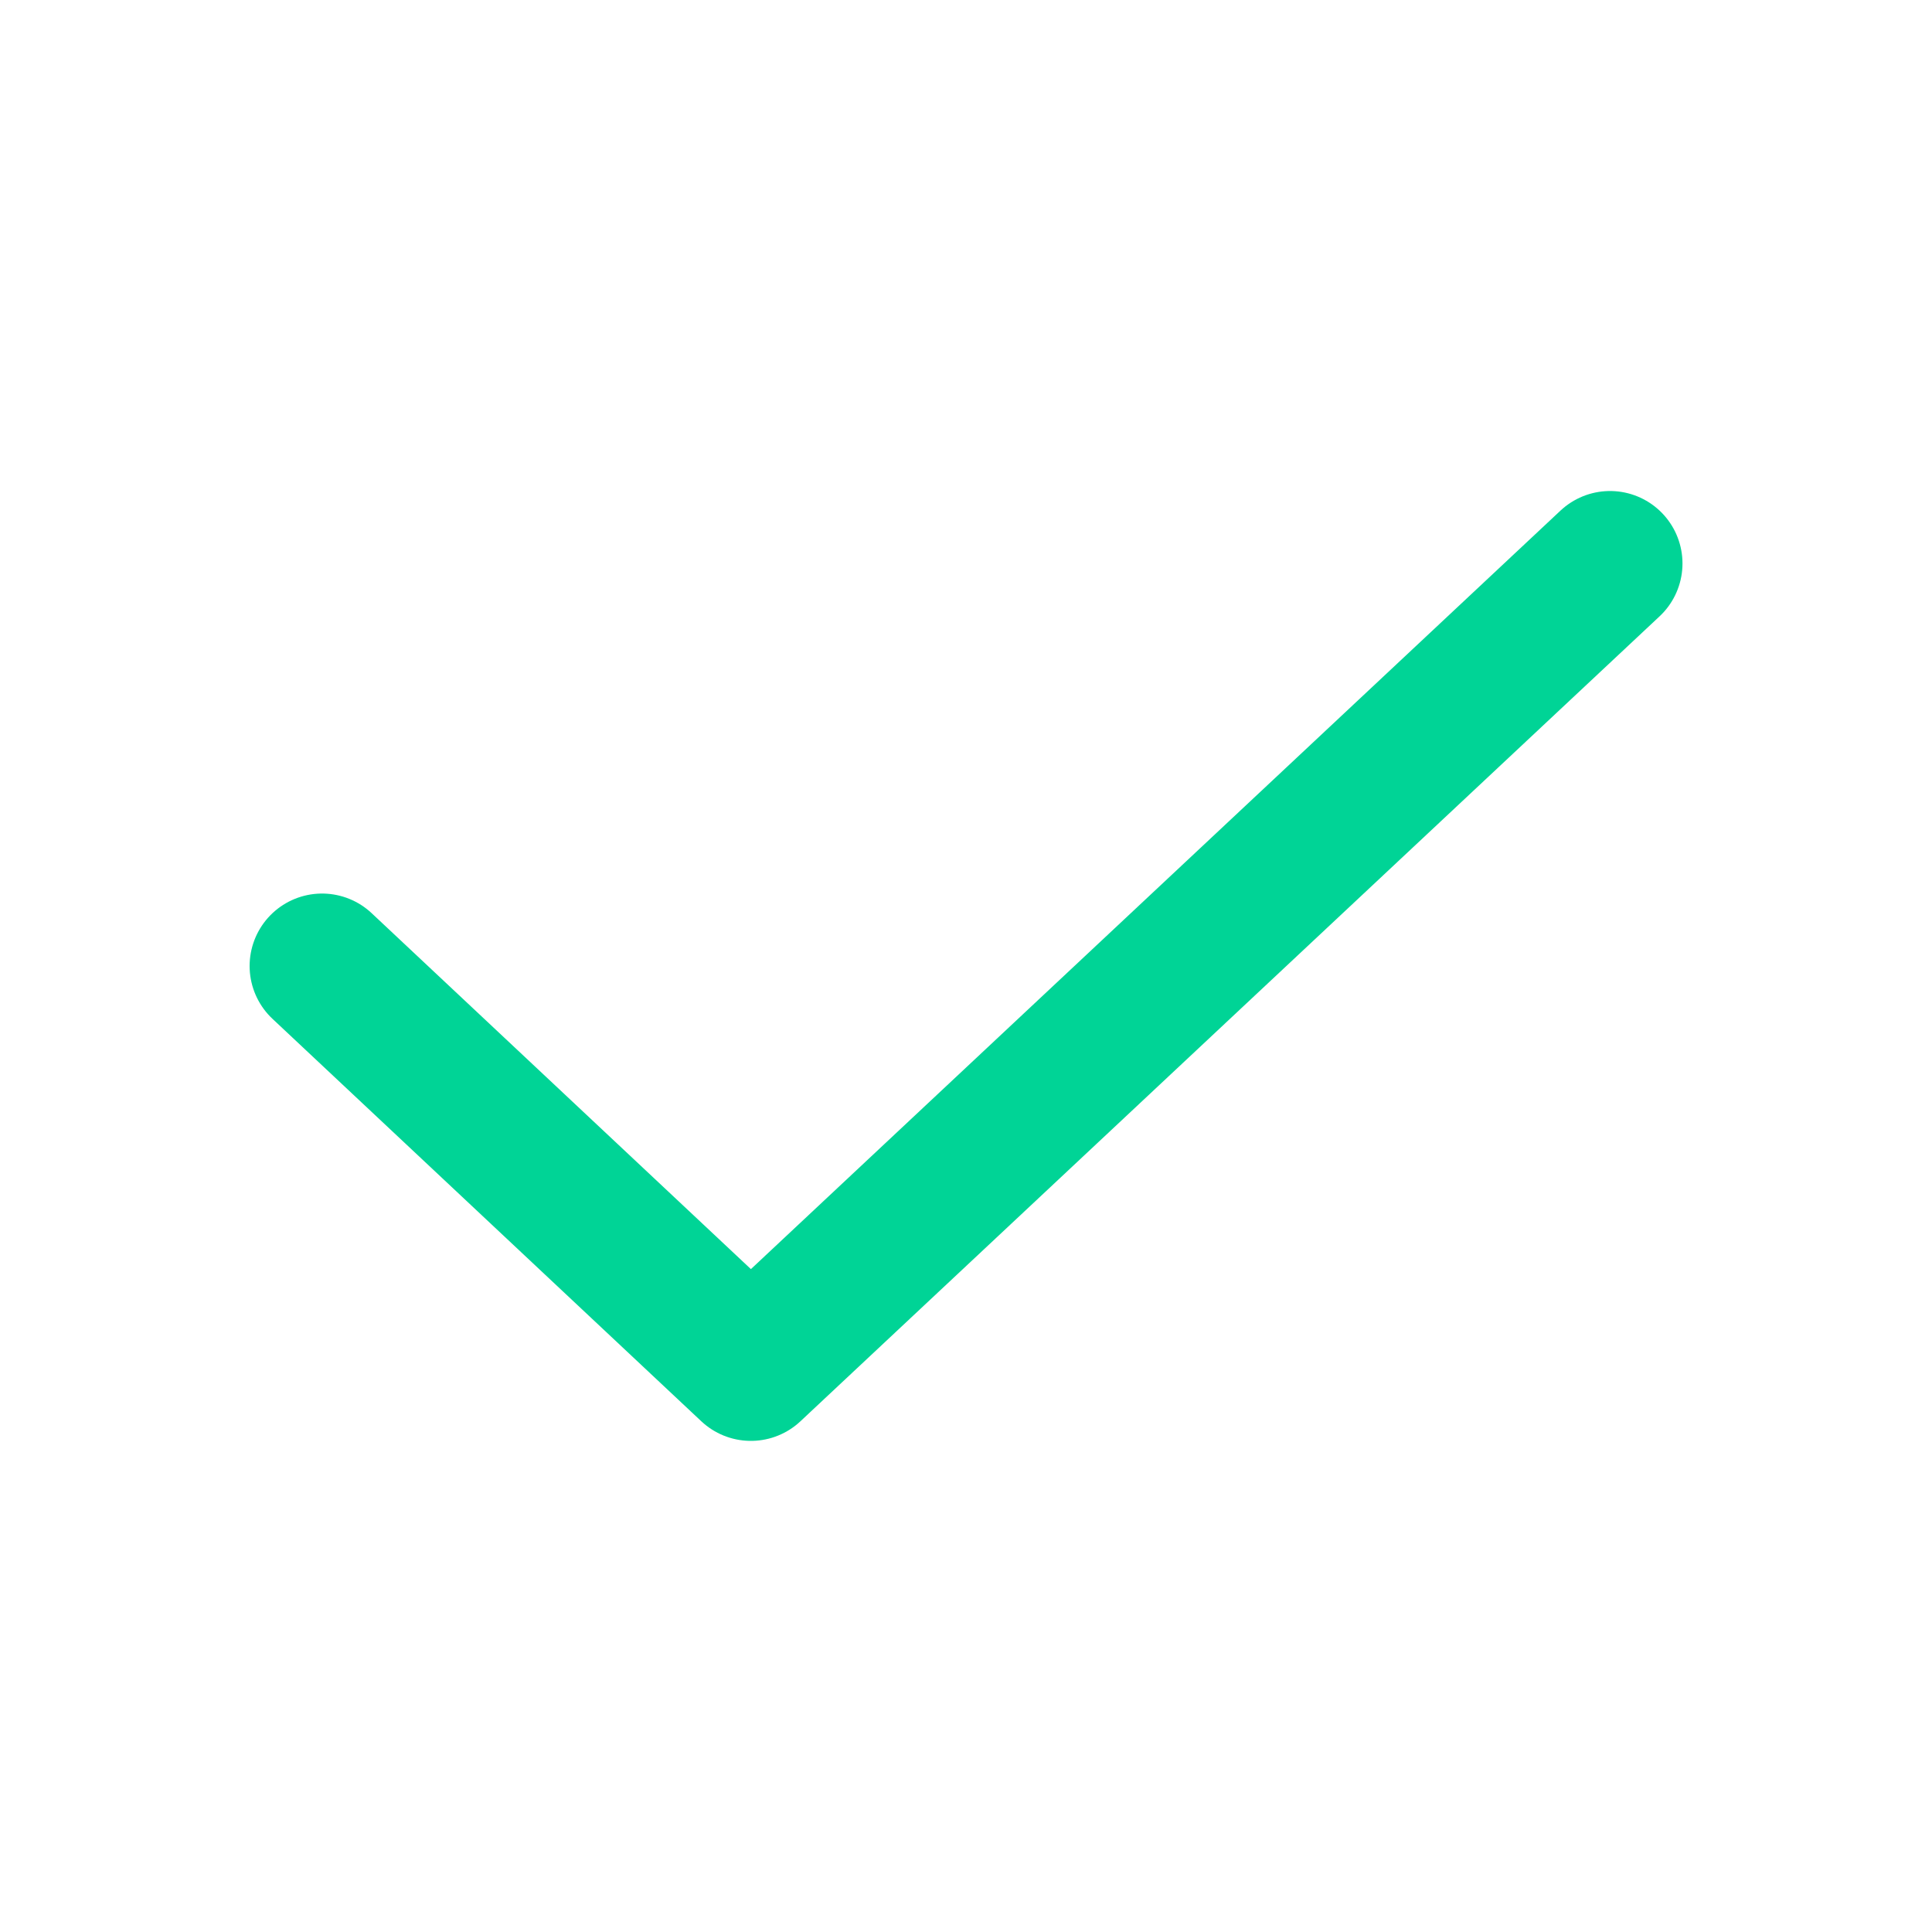 <svg width="20" height="20" viewBox="0 0 20 20" fill="none" xmlns="http://www.w3.org/2000/svg">
<path d="M3.334 10L7.773 14.166L16.667 5.833" stroke="#00D496" stroke-width="1.5" stroke-linecap="round" stroke-linejoin="round"/>
</svg>
